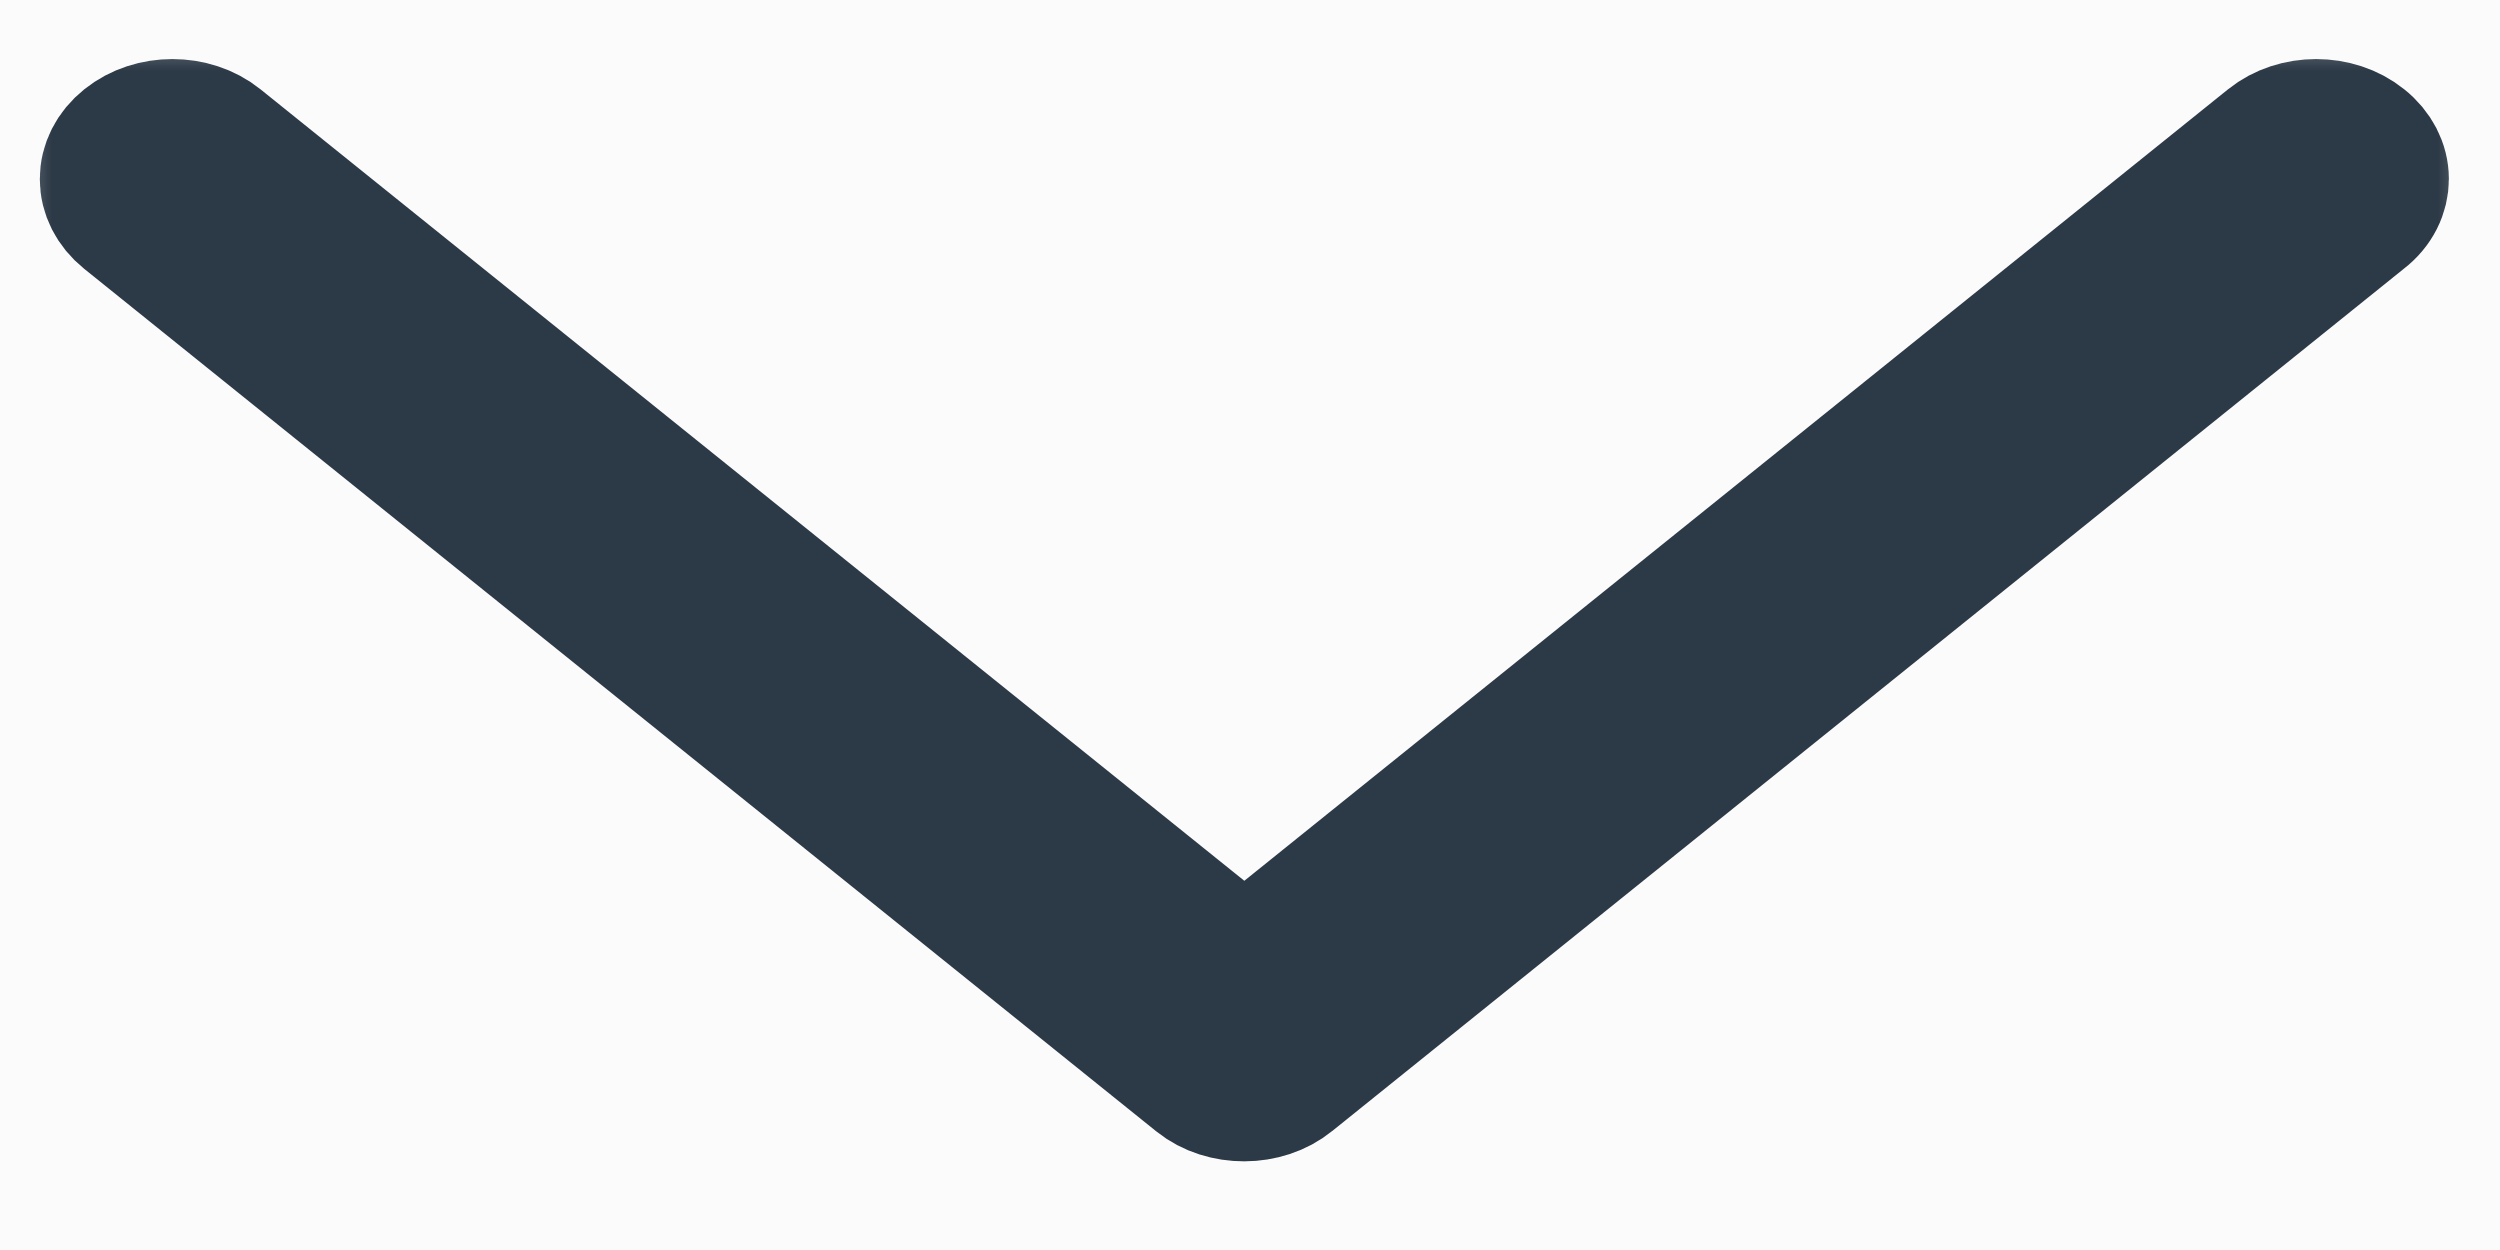 <svg width="22" height="11" viewBox="0 0 22 11" fill="none" xmlns="http://www.w3.org/2000/svg">
<rect width="22" height="11" fill="#E5E5E5"/>
<g clip-path="url(#clip0)">
<rect width="1400" height="5470" transform="translate(-150 -855)" fill="#FBFBFB"/>
<mask id="path-1-outside-1" maskUnits="userSpaceOnUse" x="-0.05" y="0.12" width="22" height="11" fill="black">
<rect fill="white" x="-0.05" y="0.12" width="22" height="11"/>
<path d="M10.552 9.489L1.117 1.898C0.895 1.719 0.895 1.432 1.117 1.254C1.339 1.075 1.695 1.075 1.917 1.254L10.95 8.521L19.982 1.254C20.204 1.075 20.56 1.075 20.782 1.254C20.892 1.341 20.95 1.459 20.95 1.574C20.95 1.689 20.896 1.807 20.782 1.894L11.348 9.485C11.13 9.664 10.769 9.664 10.552 9.489Z"/>
</mask>
<path d="M10.552 9.489L1.117 1.898C0.895 1.719 0.895 1.432 1.117 1.254C1.339 1.075 1.695 1.075 1.917 1.254L10.95 8.521L19.982 1.254C20.204 1.075 20.56 1.075 20.782 1.254C20.892 1.341 20.95 1.459 20.95 1.574C20.95 1.689 20.896 1.807 20.782 1.894L11.348 9.485C11.13 9.664 10.769 9.664 10.552 9.489Z" fill="#2C3946"/>
<path d="M10.552 9.489L1.117 1.898C0.895 1.719 0.895 1.432 1.117 1.254C1.339 1.075 1.695 1.075 1.917 1.254L10.95 8.521L19.982 1.254C20.204 1.075 20.56 1.075 20.782 1.254C20.892 1.341 20.95 1.459 20.95 1.574C20.95 1.689 20.896 1.807 20.782 1.894L11.348 9.485C11.13 9.664 10.769 9.664 10.552 9.489Z" stroke="#2C3946" stroke-width="1.2" mask="url(#path-1-outside-1)"/>
<g filter="url(#filter0_d)">
<rect x="-23.049" y="-25.71" width="68" height="16" fill="white"/>
</g>
</g>
<defs>
<filter id="filter0_d" x="-33.049" y="-33.71" width="88" height="36" filterUnits="userSpaceOnUse" color-interpolation-filters="sRGB">
<feFlood flood-opacity="0" result="BackgroundImageFix"/>
<feColorMatrix in="SourceAlpha" type="matrix" values="0 0 0 0 0 0 0 0 0 0 0 0 0 0 0 0 0 0 127 0"/>
<feOffset dy="2"/>
<feGaussianBlur stdDeviation="5"/>
<feColorMatrix type="matrix" values="0 0 0 0 0 0 0 0 0 0 0 0 0 0 0 0 0 0 0.1 0"/>
<feBlend mode="normal" in2="BackgroundImageFix" result="effect1_dropShadow"/>
<feBlend mode="normal" in="SourceGraphic" in2="effect1_dropShadow" result="shape"/>
</filter>
<clipPath id="clip0">
<rect width="1400" height="5470" fill="white" transform="translate(-150 -855)"/>
</clipPath>
</defs>
</svg>
